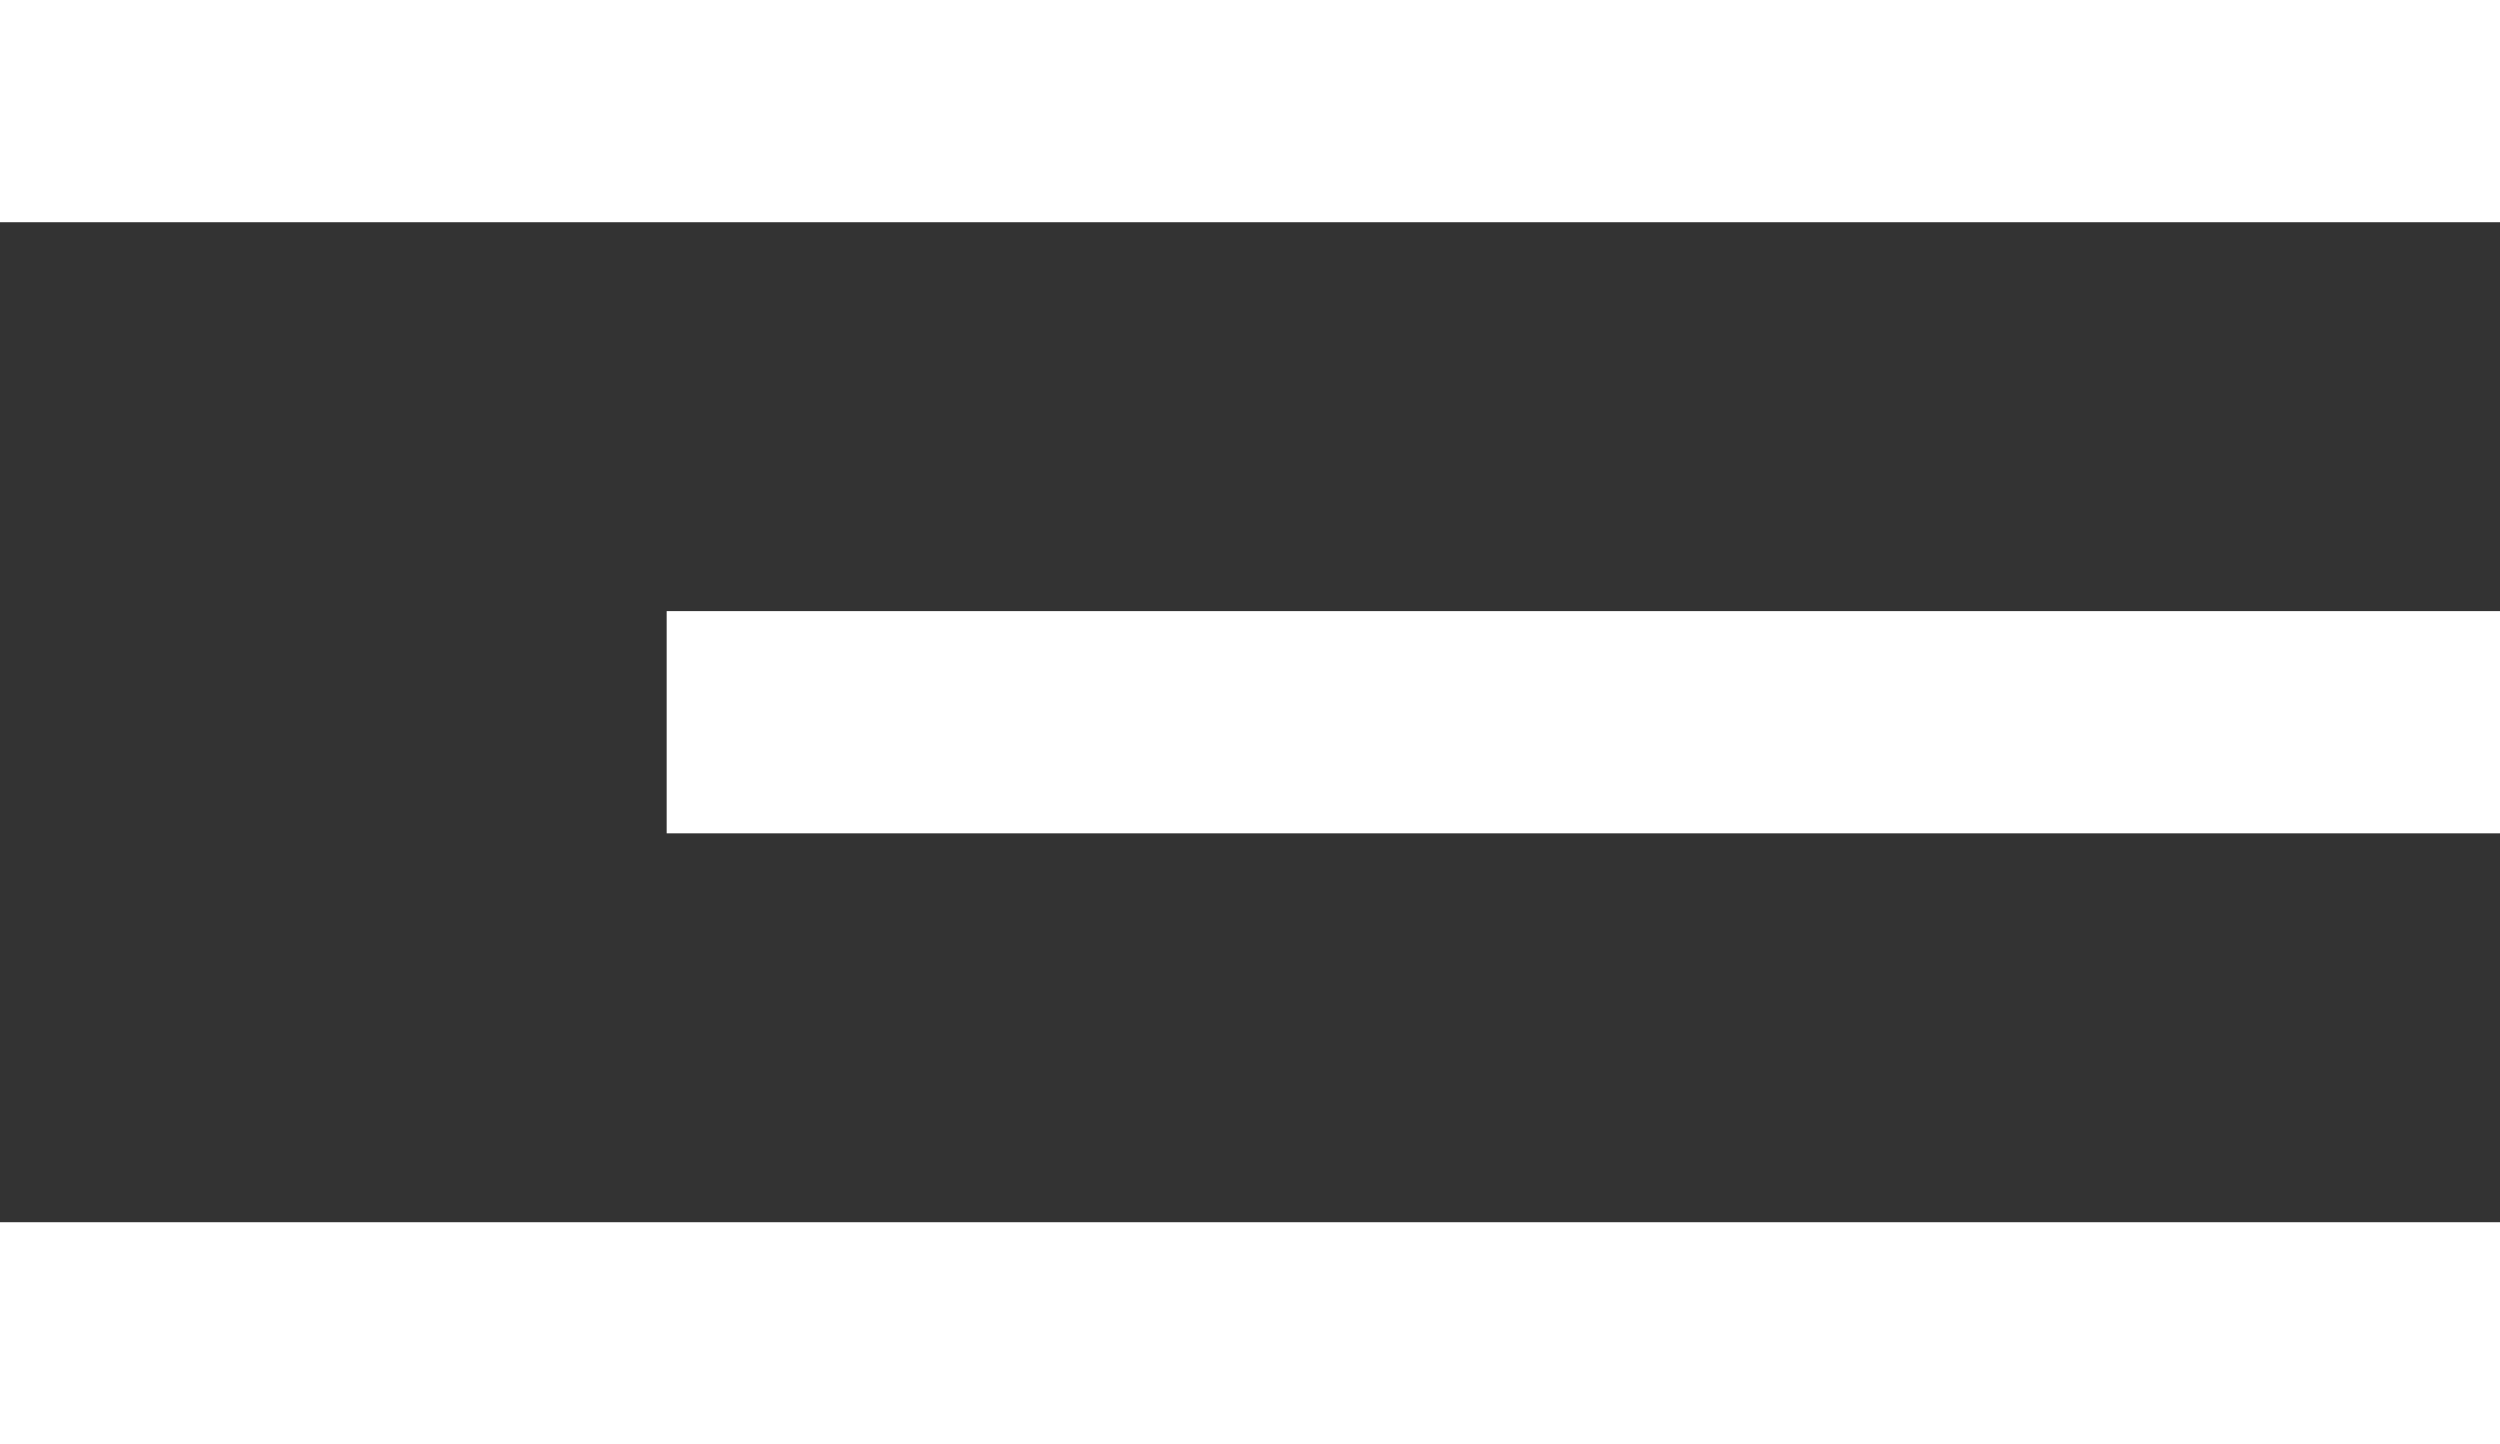 <?xml version="1.0" encoding="UTF-8"?> <svg xmlns="http://www.w3.org/2000/svg" width="45" height="26" viewBox="0 0 45 26" fill="none"><rect x="0" y="0" width="45" height="26" fill="#333333" stroke="none"/> <rect width="45" height="4" fill="white"></rect> <rect y="22" width="45" height="4" fill="white"></rect> <rect x="12" y="11" width="33" height="4" fill="white"></rect> </svg> 